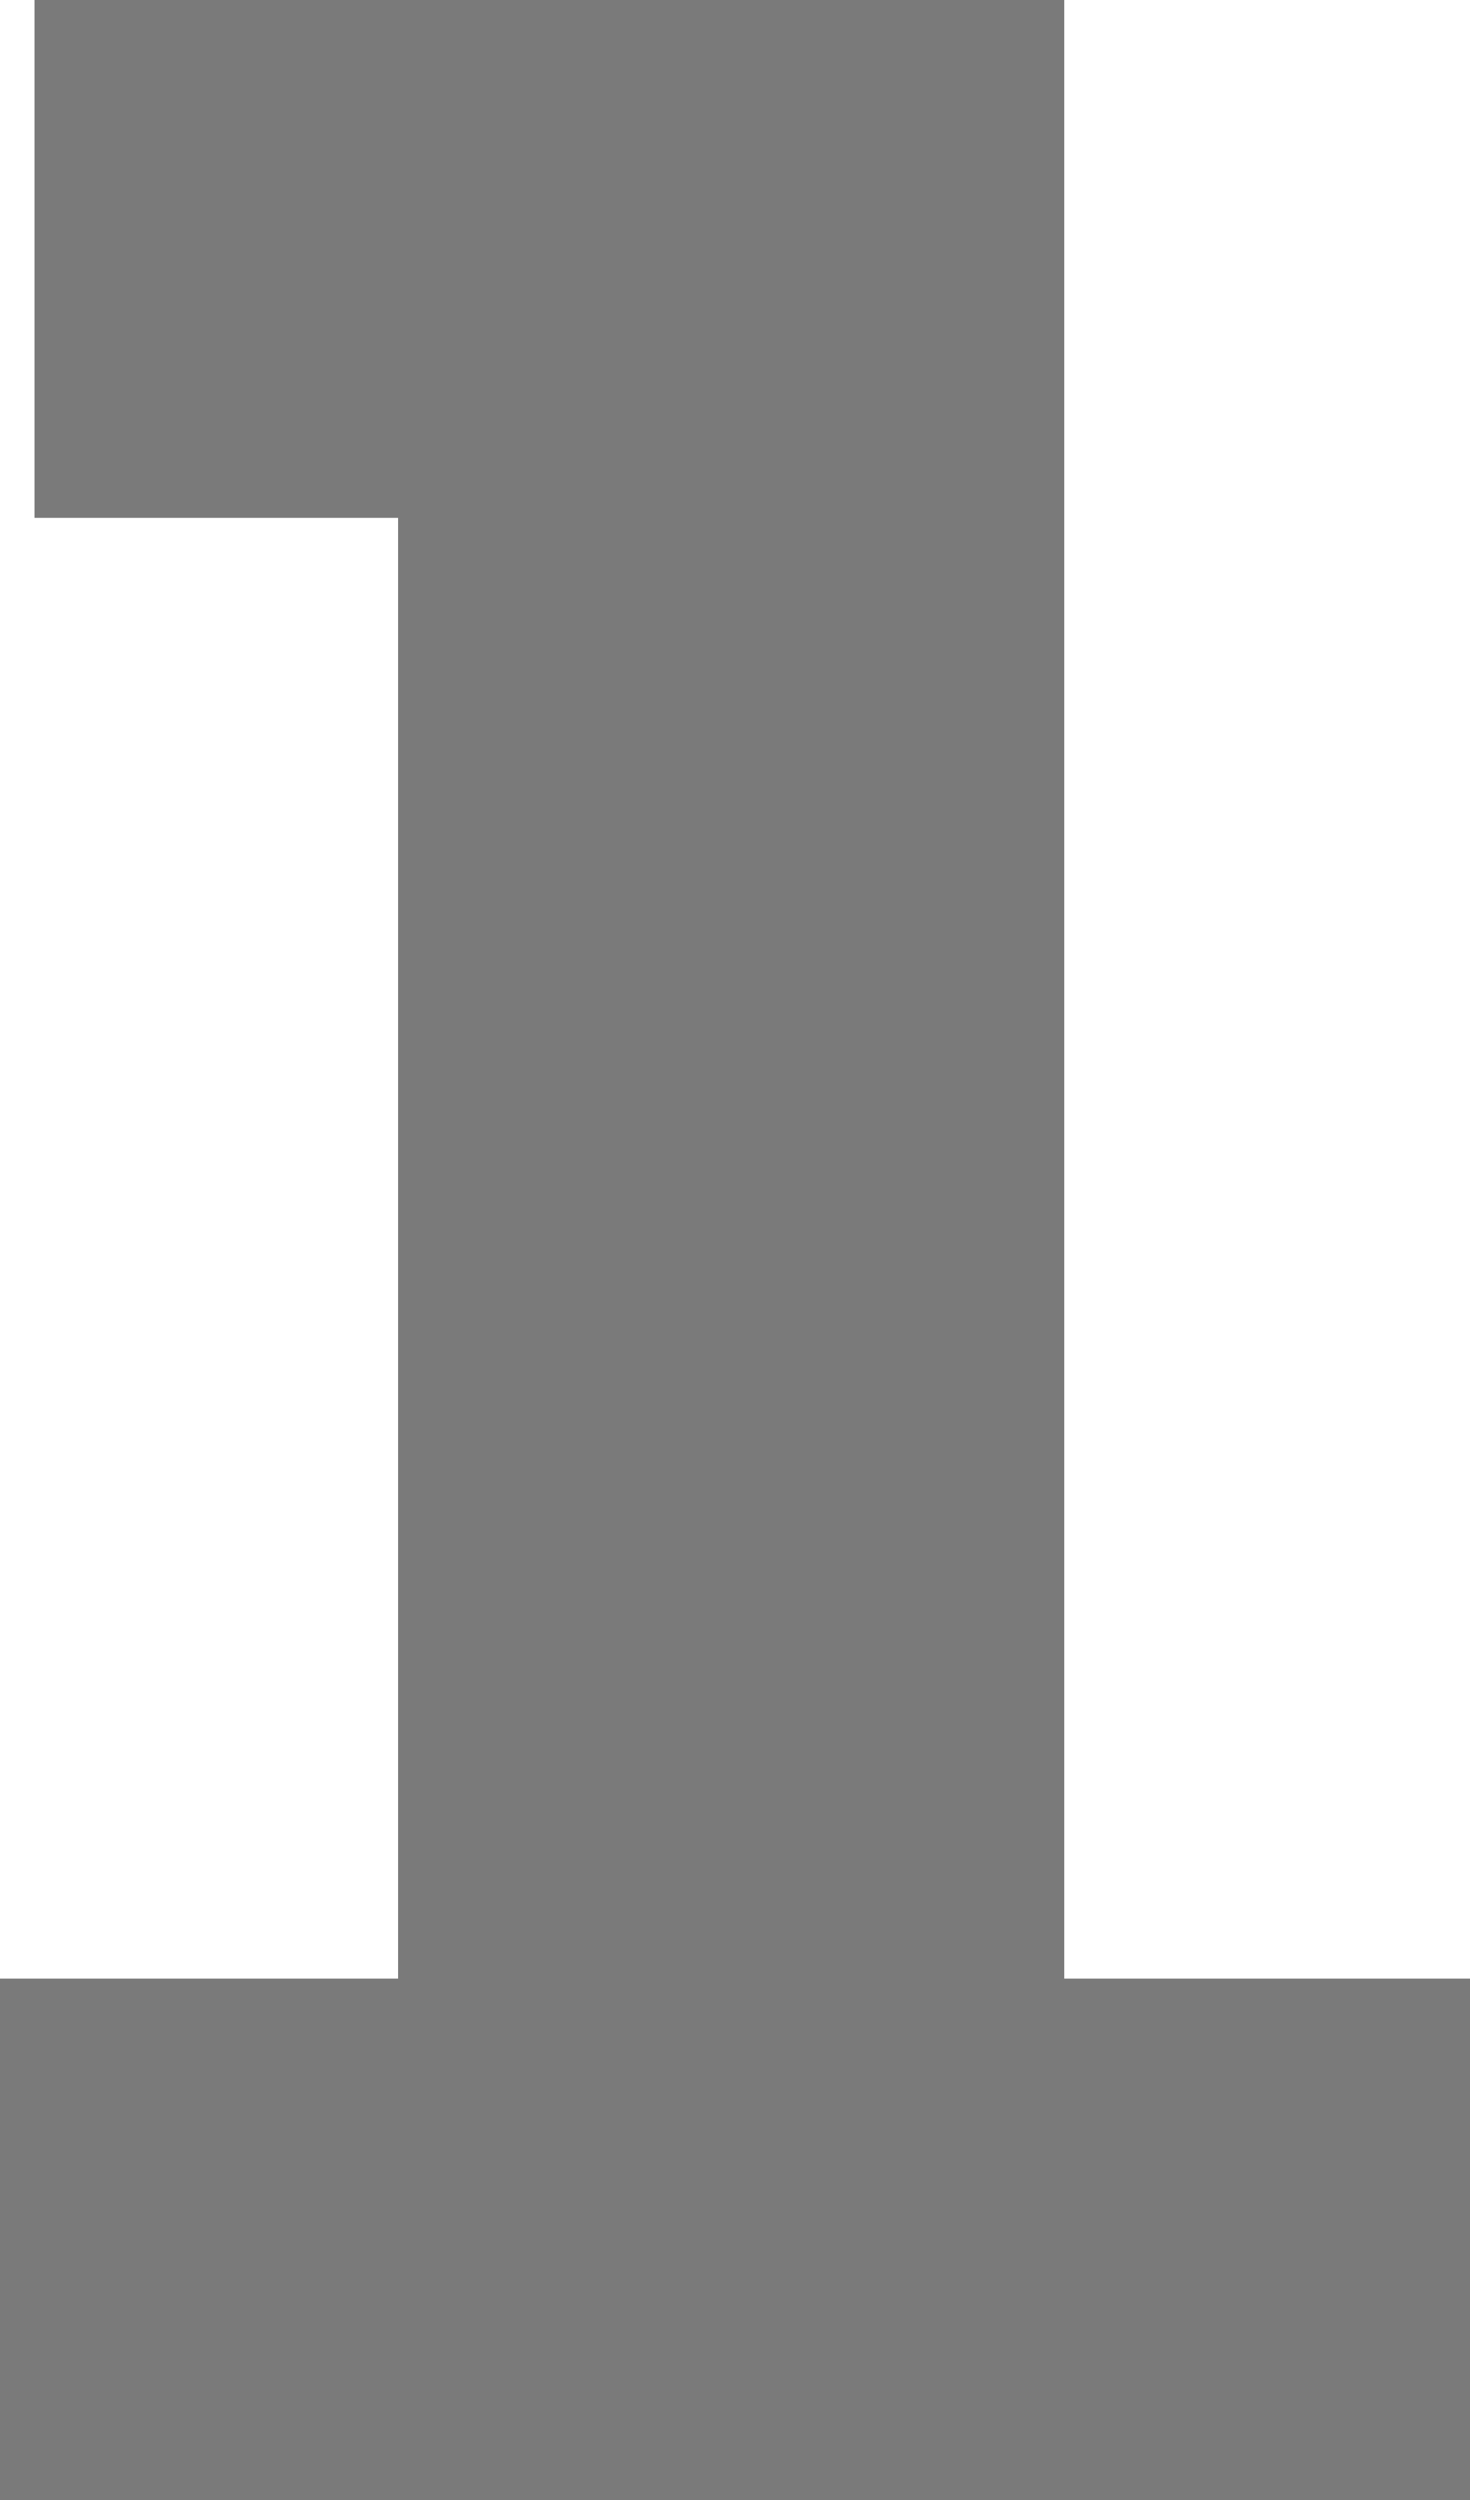 <?xml version="1.0" encoding="UTF-8"?> <svg xmlns="http://www.w3.org/2000/svg" width="40" height="68" viewBox="0 0 40 68" fill="none"> <path d="M0.939 14.086V0H28.959V53.818H40V68H0V53.818H10.832V14.086H0.939Z" fill="#7A7A7A"></path> </svg> 